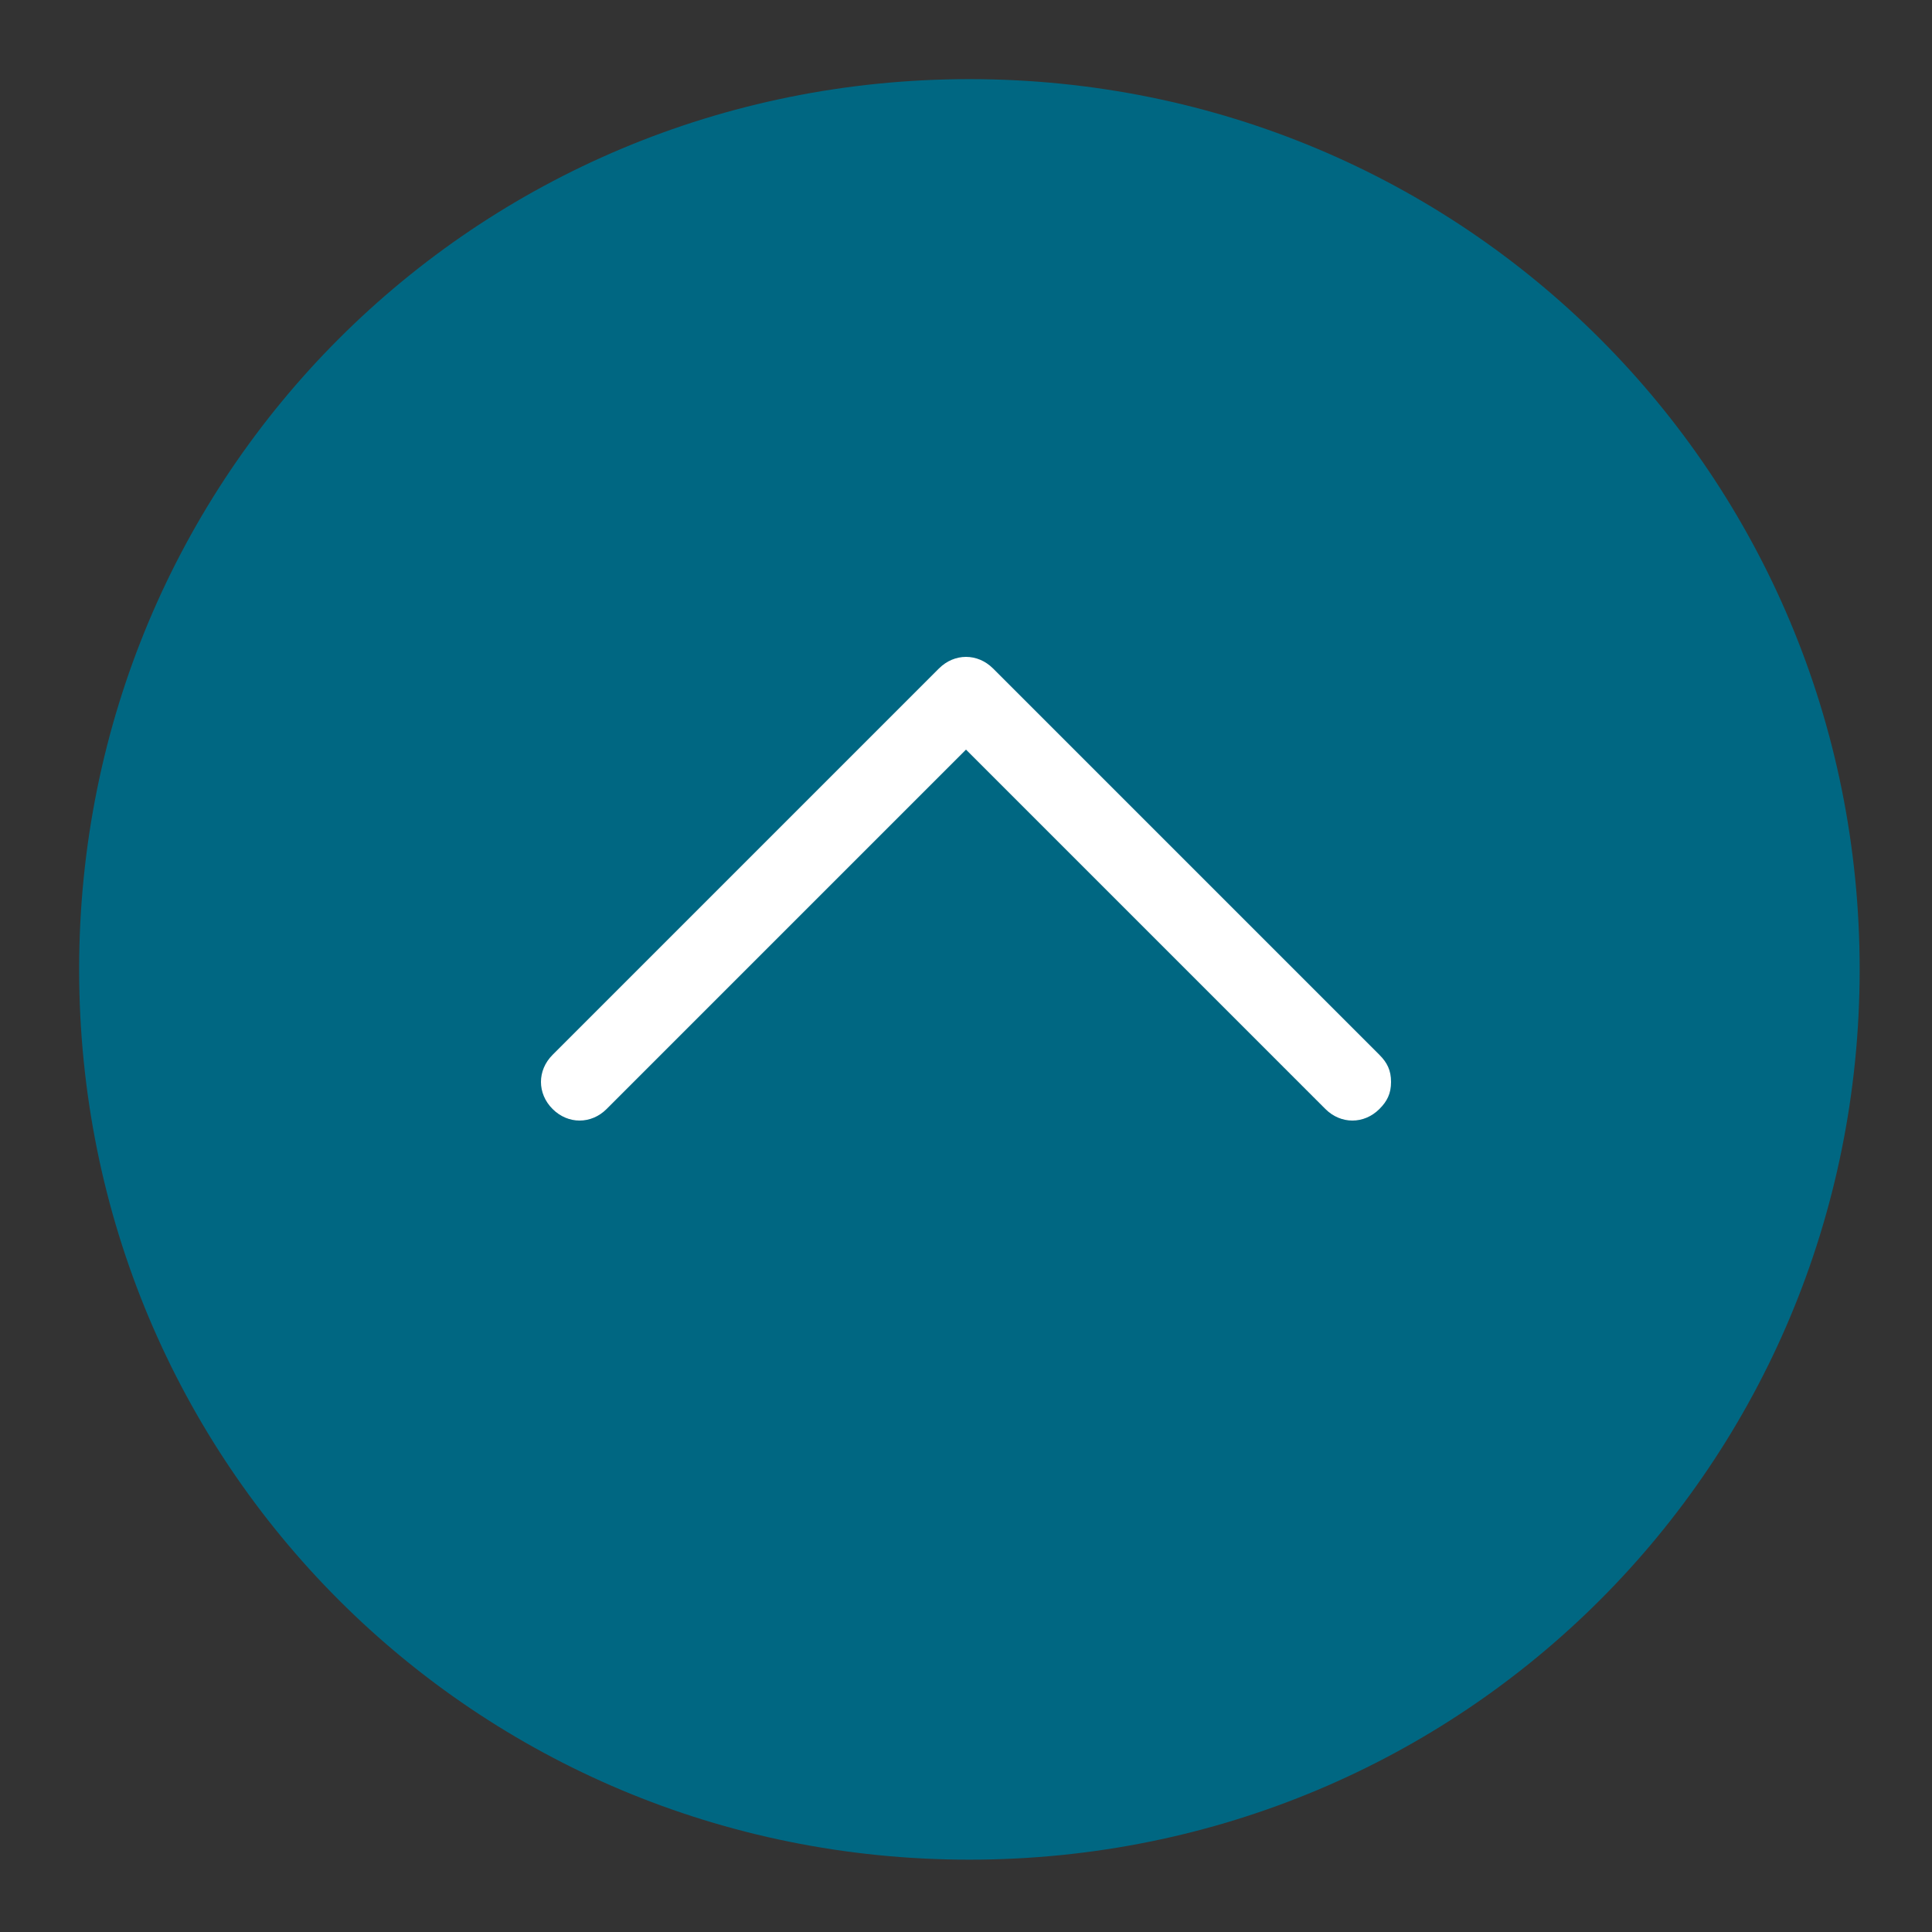 <?xml version="1.0" encoding="utf-8"?>
<!-- Generator: Adobe Illustrator 25.2.1, SVG Export Plug-In . SVG Version: 6.00 Build 0)  -->
<svg version="1.1" id="Layer_1" xmlns="http://www.w3.org/2000/svg" xmlns:xlink="http://www.w3.org/1999/xlink" x="0px" y="0px"
	 viewBox="0 0 50 50" style="enable-background:new 0 0 50 50;" xml:space="preserve">
<rect x="0" y="0" width="50" height="50" fill="#333333" stroke="none"/>
<style type="text/css">
	.st0{fill:#006782;}
	.st1{fill:#FFFFFF;}
</style>
<g>
	<g transform="scale(5.12,5.12)">
		<path class="st0" d="M0.4,4.9c0,2.5,2,4.5,4.5,4.5s4.5-2,4.5-4.5s-2-4.5-4.5-4.5S0.4,2.4,0.4,4.9z"/>
	</g>
</g>
<path class="st1" d="M25.7,17.3l10,10c0.2,0.2,0.3,0.4,0.3,0.7c0,0.3-0.1,0.5-0.3,0.7c-0.4,0.4-1,0.4-1.4,0L25,19.4l-9.3,9.3
	c-0.4,0.4-1,0.4-1.4,0c-0.4-0.4-0.4-1,0-1.4l10-10C24.7,16.9,25.3,16.9,25.7,17.3z"/>
</svg>
